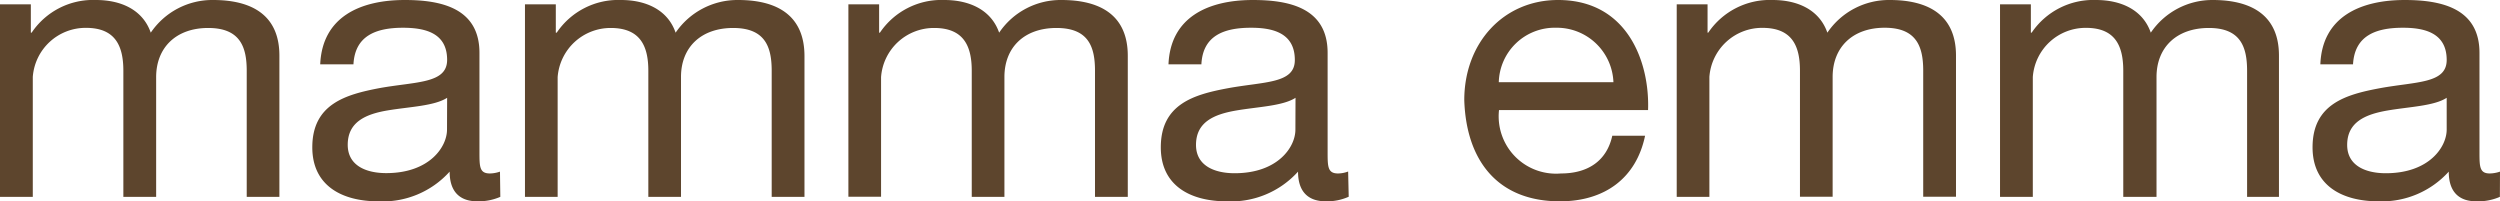 <?xml version="1.0" encoding="UTF-8"?><svg xmlns="http://www.w3.org/2000/svg" viewBox="0 0 218.06 17.56"><defs><style>.cls-1{fill:#5d452d;}</style></defs><title>logo-brown</title><g id="Livello_2" data-name="Livello 2"><g id="Livello_1-2" data-name="Livello 1"><path class="cls-1" d="M0,.38H2.69V2.85h.07A6.45,6.45,0,0,1,8.37,0c2.13,0,4.07.81,4.78,2.85A6.49,6.49,0,0,1,18.59,0c3.47,0,5.79,1.39,5.78,4.87v12.3H21.52v-11c0-2.07-.57-3.73-3.36-3.73s-4.54,1.7-4.54,4.29V17.17H10.76v-11c0-2.18-.71-3.74-3.26-3.74A4.62,4.62,0,0,0,2.86,6.71V17.17H0Z"/><path class="cls-1" d="M39,8.53c-1.12.72-3.27.78-5.18,1.1s-3.49,1-3.49,3c0,1.82,1.61,2.47,3.36,2.47,3.76,0,5.31-2.28,5.3-3.81Zm4.64,8.64a4.81,4.81,0,0,1-2,.39c-1.48,0-2.42-.78-2.42-2.59A7.85,7.85,0,0,1,33,17.56c-3.17,0-5.76-1.36-5.76-4.71,0-3.79,2.94-4.61,5.89-5.17C36.31,7.11,39,7.3,39,5.22c0-2.4-2-2.79-3.83-2.8-2.43,0-4.21.73-4.34,3.19H27.93C28.11,1.46,31.44,0,35.31,0c3.12,0,6.51.68,6.51,4.61v8.62c0,1.31,0,1.9.91,1.9a2.79,2.79,0,0,0,.88-.16Z"/><path class="cls-1" d="M45.79.38h2.69V2.85h.08A6.47,6.47,0,0,1,54.17,0c2.1,0,4.06.81,4.76,2.85A6.53,6.53,0,0,1,64.38,0c3.47,0,5.78,1.39,5.79,4.87v12.3H67.31v-11c0-2.08-.57-3.73-3.36-3.73S59.4,4.11,59.4,6.71V17.17H56.55v-11c0-2.16-.71-3.72-3.26-3.73a4.63,4.63,0,0,0-4.65,4.29V17.17H45.79Z"/><path class="cls-1" d="M74,.38h2.68V2.85h.07A6.47,6.47,0,0,1,82.37,0c2.11,0,4.07.81,4.78,2.85A6.47,6.47,0,0,1,92.58,0c3.48,0,5.79,1.39,5.79,4.87v12.3H95.51v-11c0-2.08-.56-3.73-3.36-3.73s-4.54,1.68-4.54,4.28V17.17H84.76v-11c0-2.16-.71-3.73-3.27-3.73a4.62,4.62,0,0,0-4.64,4.29V17.16H74Z"/><path class="cls-1" d="M113,8.53c-1.11.72-3.26.78-5.18,1.11s-3.5,1-3.5,3c0,1.82,1.62,2.47,3.37,2.47,3.77,0,5.31-2.29,5.3-3.81Zm4.64,8.63a4.65,4.65,0,0,1-2,.4c-1.48,0-2.42-.78-2.42-2.59A7.87,7.87,0,0,1,107,17.56c-3.17,0-5.75-1.36-5.75-4.71,0-3.79,2.92-4.61,5.88-5.16,3.17-.58,5.82-.39,5.81-2.46,0-2.4-2-2.81-3.82-2.81-2.43,0-4.21.73-4.33,3.19h-2.87c.17-4.14,3.5-5.61,7.36-5.61,3.13,0,6.52.67,6.52,4.61v8.62c0,1.3,0,1.9.91,1.9a2.54,2.54,0,0,0,.88-.17Z"/><path class="cls-1" d="M140.73,7.17a4.94,4.94,0,0,0-5-4.75,4.88,4.88,0,0,0-5,4.75Zm2.76,4.67c-.77,3.7-3.52,5.72-7.43,5.72-5.55,0-8.18-3.7-8.34-8.83,0-5,3.43-8.73,8.18-8.73,6.14,0,8,5.54,7.85,9.6h-13a5,5,0,0,0,5.4,5.53c2.37,0,4-1.11,4.48-3.29Z"/><path class="cls-1" d="M146.25.38h2.69V2.85H149A6.48,6.48,0,0,1,154.61,0c2.13,0,4.07.81,4.78,2.85A6.49,6.49,0,0,1,164.83,0c3.47,0,5.79,1.39,5.78,4.87V17.16h-2.86v-11c0-2.08-.57-3.74-3.36-3.74s-4.54,1.69-4.54,4.29V17.16H157v-11c0-2.17-.7-3.73-3.27-3.73a4.61,4.61,0,0,0-4.63,4.28V17.17h-2.85Z"/><path class="cls-1" d="M174.45.38h2.69V2.85h.07A6.49,6.49,0,0,1,182.82,0c2.12,0,4.07.81,4.78,2.85A6.49,6.49,0,0,1,193,0c3.46,0,5.79,1.39,5.78,4.87v12.3H196v-11c0-2.08-.57-3.74-3.36-3.73s-4.54,1.69-4.54,4.28V17.17H185.2v-11c0-2.17-.7-3.74-3.25-3.74a4.62,4.62,0,0,0-4.64,4.29V17.17h-2.86Z"/><path class="cls-1" d="M213.41,8.53c-1.1.72-3.26.78-5.17,1.11s-3.51,1-3.51,3c0,1.82,1.62,2.47,3.37,2.47,3.77,0,5.31-2.28,5.31-3.81Zm4.64,8.64a4.78,4.78,0,0,1-2.05.39c-1.48,0-2.41-.78-2.41-2.59a7.87,7.87,0,0,1-6.12,2.59c-3.17,0-5.76-1.36-5.76-4.71,0-3.79,2.93-4.61,5.89-5.16,3.16-.58,5.81-.39,5.81-2.46,0-2.4-2-2.81-3.82-2.81-2.43,0-4.21.73-4.35,3.19h-2.85c.16-4.14,3.49-5.61,7.36-5.61,3.12,0,6.52.68,6.52,4.61v8.62c0,1.3,0,1.9.9,1.9a2.89,2.89,0,0,0,.89-.16Z"/></g></g></svg>
